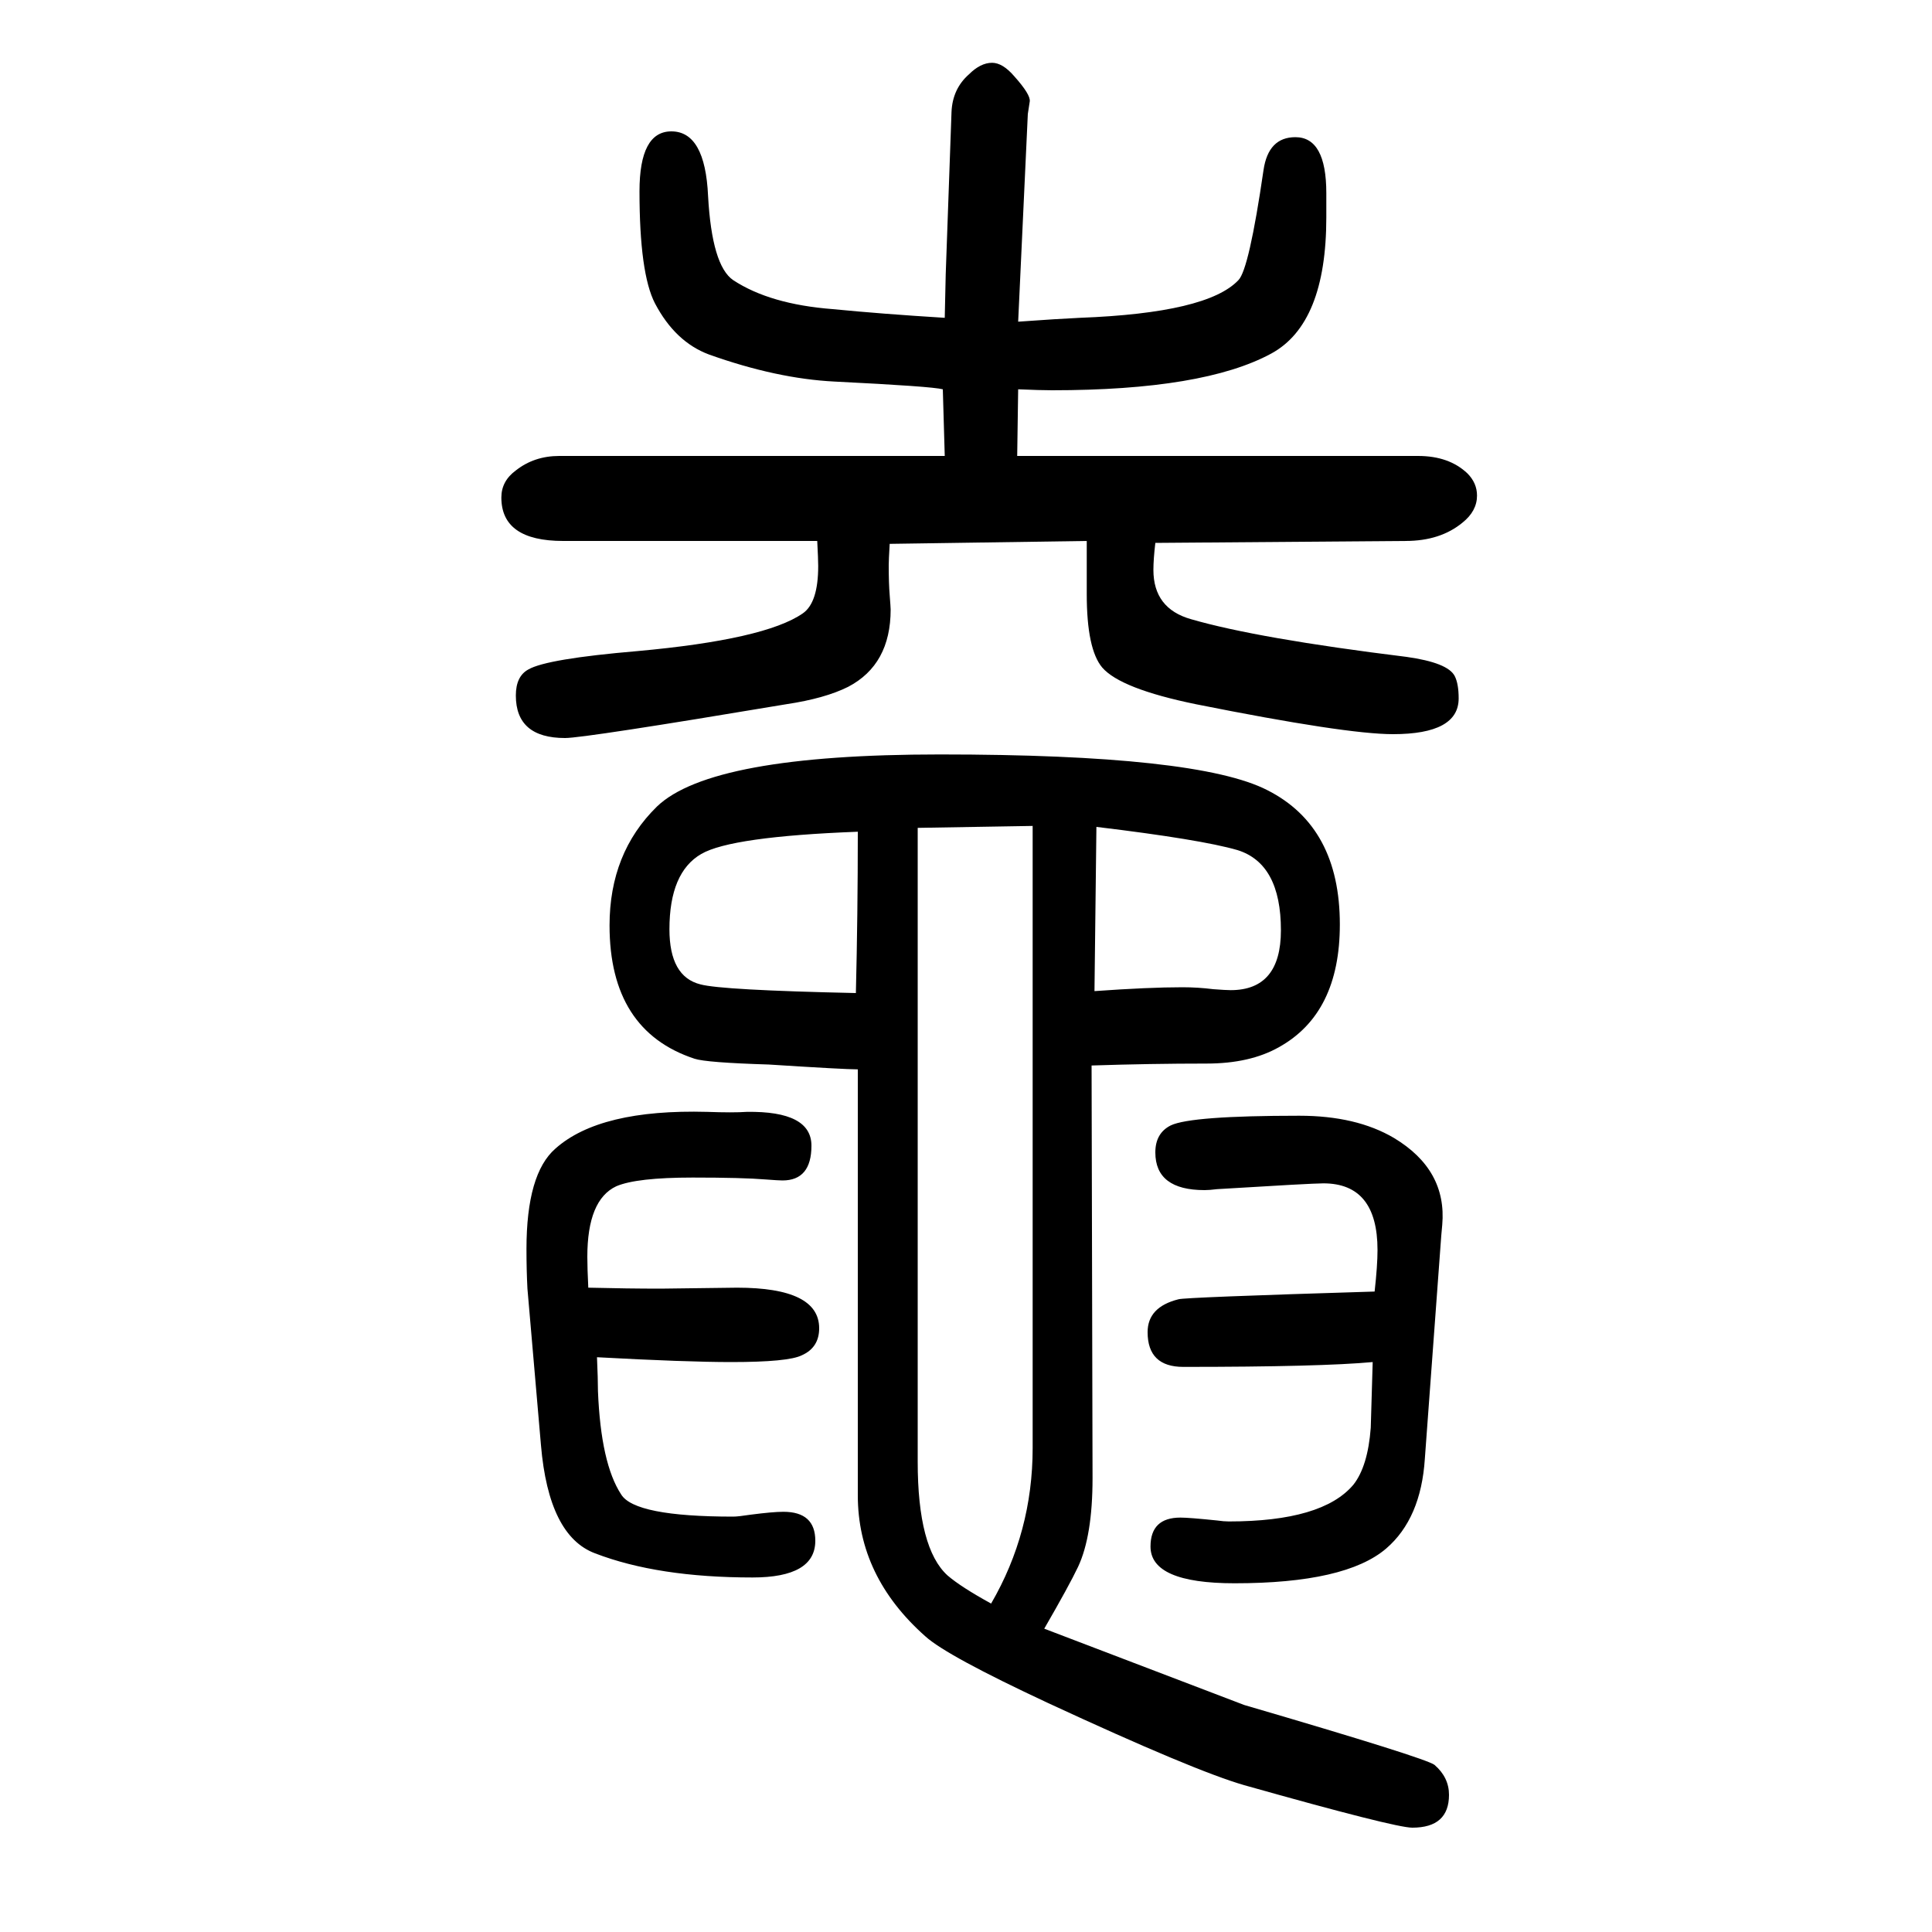 <svg xmlns="http://www.w3.org/2000/svg" xmlns:xlink="http://www.w3.org/1999/xlink" height="100" width="100" version="1.1"><path d="M1054 1317q42 3 64 4q132 5 164 39q11 11 26 114q5 34 33 34q32 0 32 -58v-25q0 -110 -57 -141q-70 -38 -227 -38q-12 0 -35 1l-1 -69h415q32 0 51 -18q10 -10 10 -23q0 -16 -15 -28q-23 -19 -59 -19l-259 -2q-2 -17 -2 -28q0 -40 39 -51q69 -20 223 -39q43 -6 50 -20
q4 -8 4 -23q0 -37 -68 -37q-49 0 -204 31q-78 16 -97 38q-16 19 -16 76v55l-204 -3q-1 -17 -1 -22q0 -19 1 -31q1 -13 1 -15q0 -57 -44 -80q-24 -12 -64 -18q-209 -35 -229 -35q-51 0 -51 44q0 20 13 27q19 11 113 19q132 12 171 39q16 11 16 49q0 7 -1 26h-263
q-64 0 -64 45q0 17 15 28q19 15 45 15h399l-2 69q-11 3 -112 8q-60 3 -130 28q-35 13 -56 53q-16 31 -16 116q0 62 33 62q35 0 38 -67q4 -72 26 -87q38 -25 103 -30q51 -5 116 -9l1 45l6 168q1 24 18 39q12 12 24 12q11 0 23 -14q17 -19 16 -26l-2 -13zM609 317q41 -1 75 -1
l79 1q85 0 85 -42q0 -20 -18 -28q-14 -7 -73 -7q-47 0 -139 5q1 -23 1 -35q3 -75 24 -107q14 -23 116 -23q5 0 18 2q23 3 34 3q33 0 33 -30q0 -38 -65 -38q-98 0 -163 25q-48 18 -56 112l-14 162q-1 19 -1 41q0 78 30 104q46 41 157 38q27 -1 41 0q67 1 67 -35t-30 -36
q-4 0 -17 1q-24 2 -76 2q-58 0 -79 -9q-30 -14 -30 -73q0 -12 1 -32zM1423 313q3 27 3 43q0 69 -56 69q-12 0 -110 -6q-8 -1 -13 -1q-51 0 -51 39q0 20 16 28q21 10 133 10q59 0 98 -23q55 -33 50 -90l-1 -11l-17 -231q-4 -62 -40 -93q-42 -36 -157 -36q-87 0 -87 38
q0 30 31 30q9 0 38 -3q7 -1 12 -1q97 0 129 38q15 19 18 59l2 68q-54 -5 -196 -5q-37 0 -37 36q0 26 32 34q6 2 203 8zM1130 547l1 -427q0 -60 -15 -92q-9 -19 -35 -64l207 -79q188 -55 197 -62q15 -13 15 -31q0 -34 -38 -34q-18 0 -174 44q-52 15 -203 85q-105 49 -127 69
q-70 62 -70 146v441q-14 0 -92 5q-65 2 -77 6q-88 29 -88 138q0 75 49 123q56 54 293 54q267 0 339 -37q75 -38 75 -139q0 -92 -63 -127q-30 -17 -75 -17q-58 0 -119 -2zM886 622q2 81 2 167q-131 -5 -162 -23q-33 -19 -33 -78q0 -49 32 -57q22 -6 161 -9zM950 793v-656
q0 -90 31 -118q14 -12 45 -29q43 74 43 161v644zM1135 794l-2 -170q56 4 91 4q16 0 32 -2q13 -1 18 -1q52 0 52 62q0 69 -45 83q-38 11 -146 24z" style="" transform="scale(0.05 -0.05) translate(0 -1650)"/></svg>